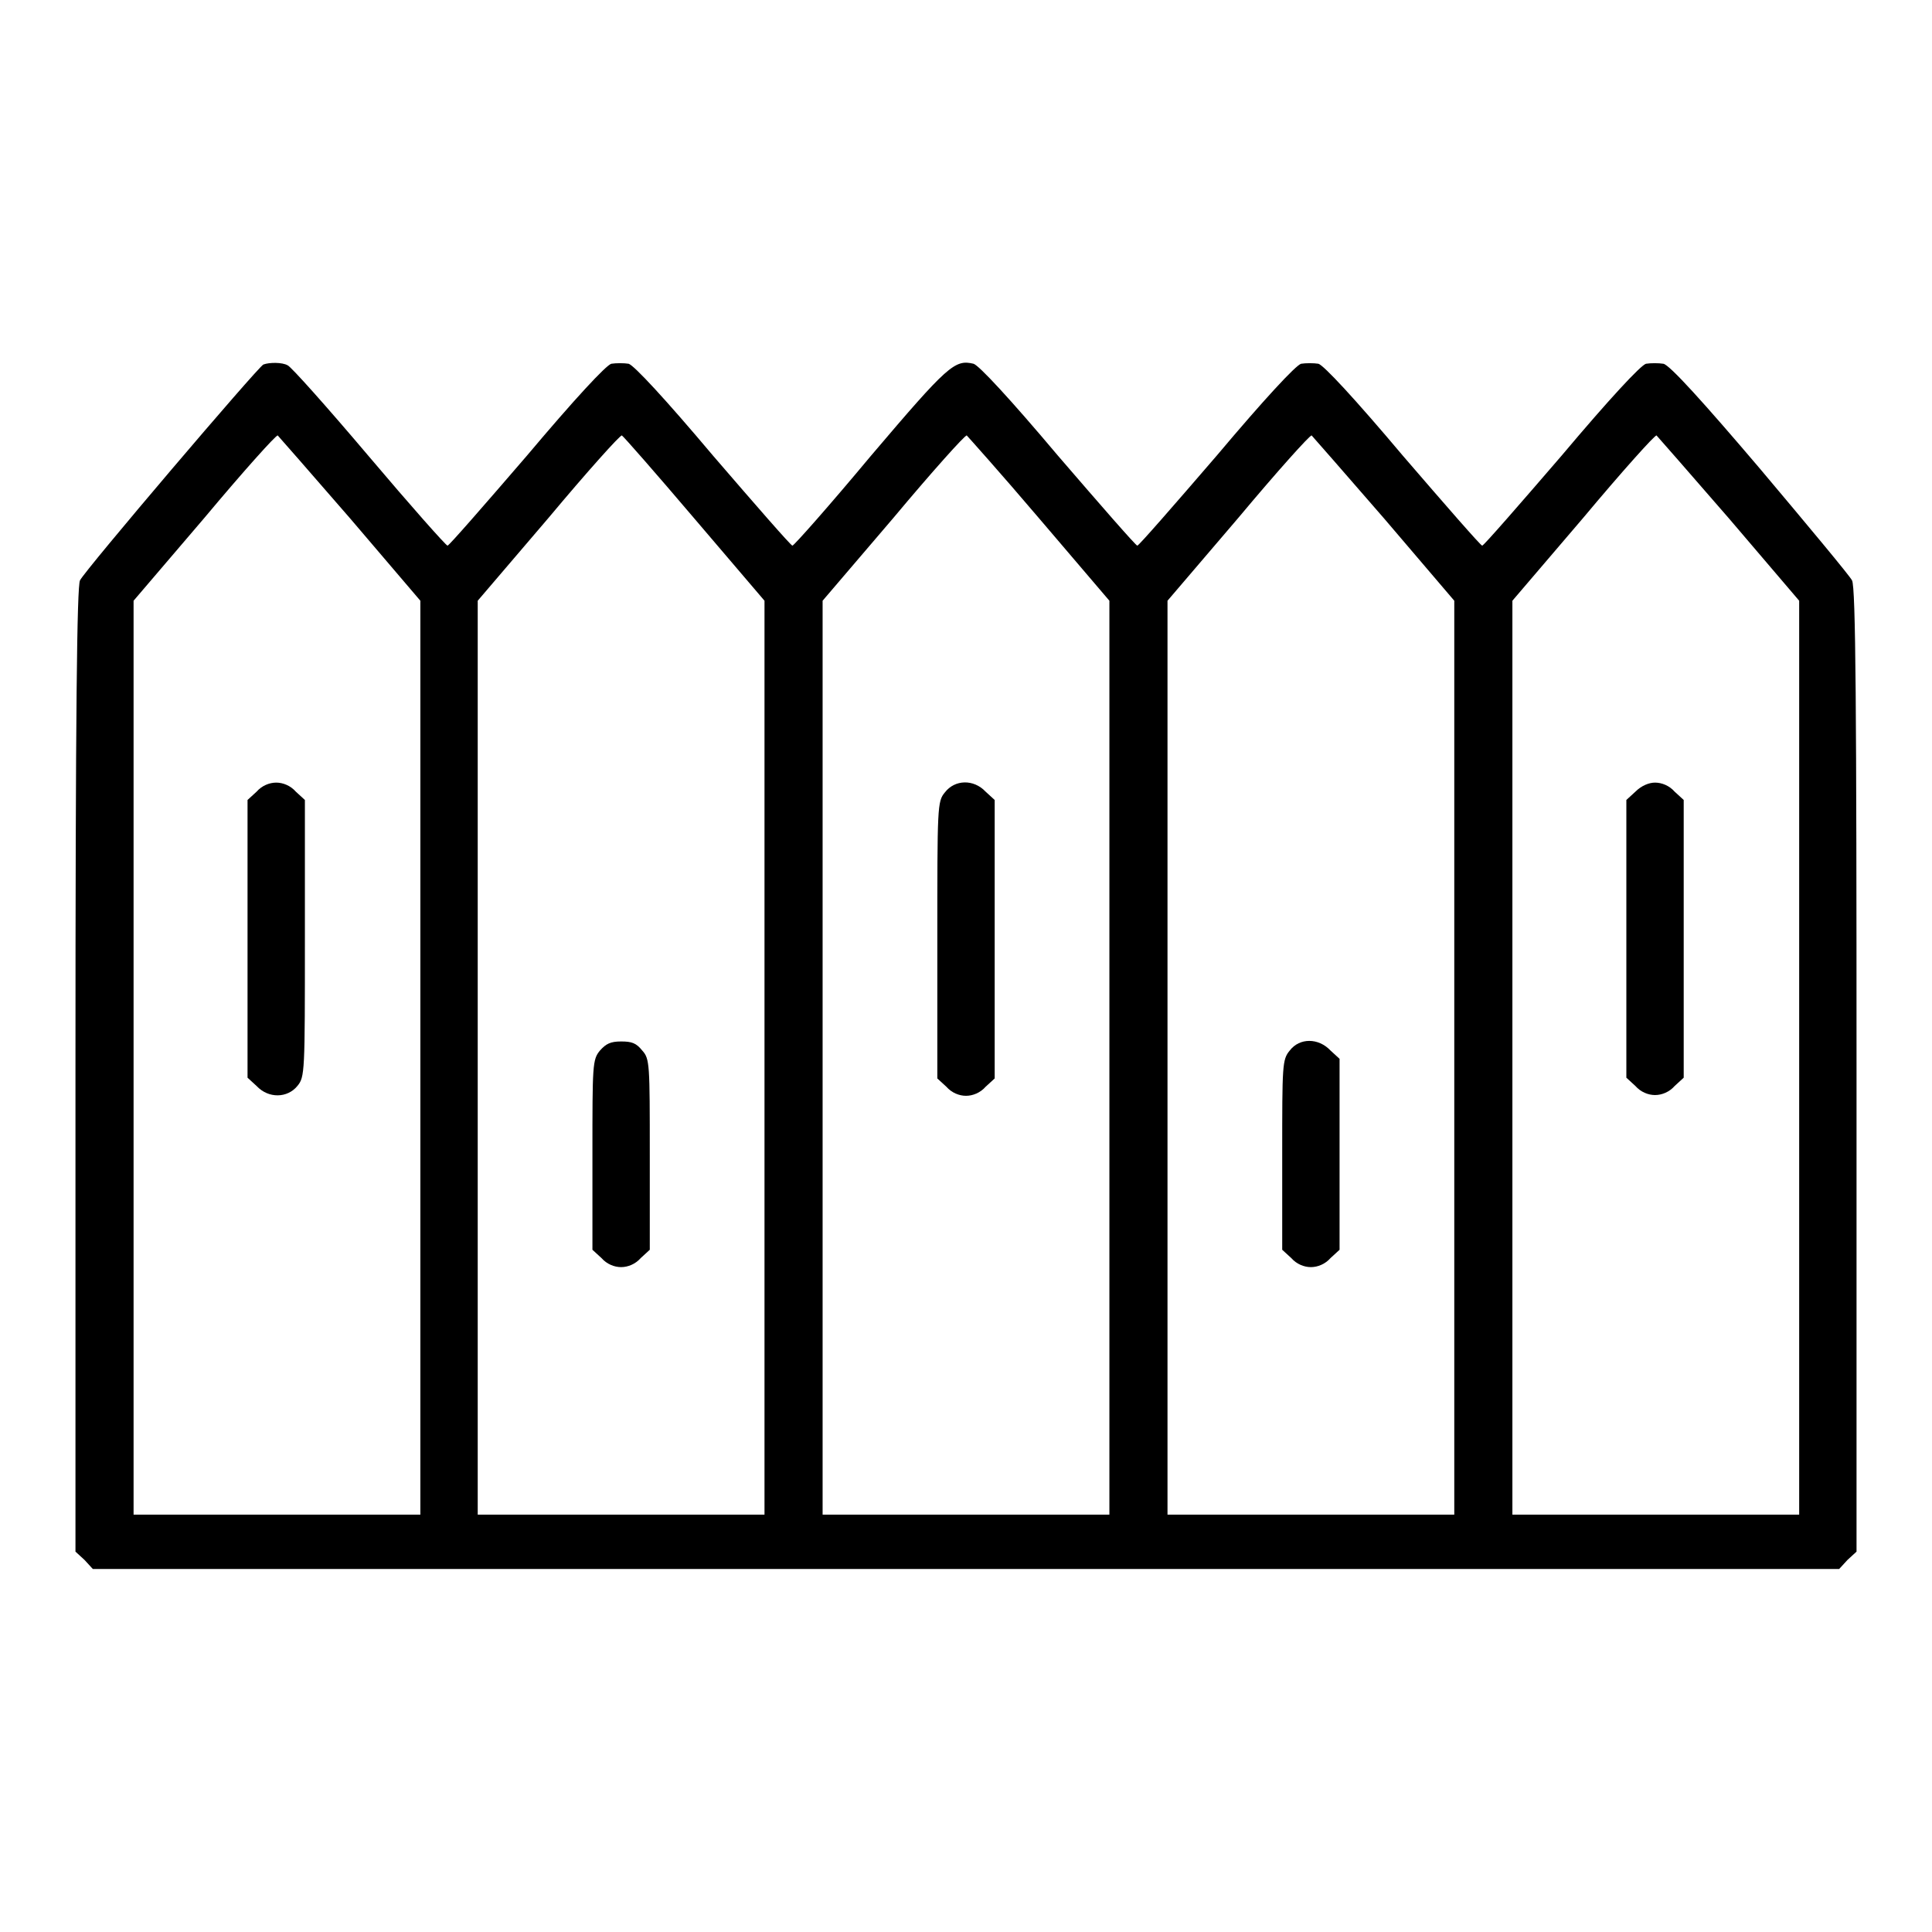 <?xml version="1.0" encoding="utf-8"?>
<!-- Svg Vector Icons : http://www.onlinewebfonts.com/icon -->
<!DOCTYPE svg PUBLIC "-//W3C//DTD SVG 1.1//EN" "http://www.w3.org/Graphics/SVG/1.1/DTD/svg11.dtd">
<svg version="1.1" xmlns="http://www.w3.org/2000/svg" xmlns:xlink="http://www.w3.org/1999/xlink" x="0px" y="0px" viewBox="0 0 256 256" enable-background="new 0 0 256 256" xml:space="preserve">
<g><g><g><path fill="#000000" d="M34.9,48.3c-0.7,0.3-23.6,27.2-24.3,28.6c-0.4,0.8-0.6,17.2-0.6,64.9v63.8l1.2,1.1l1.1,1.2H128h115.7l1.1-1.2l1.2-1.1v-63.8c0-47.6-0.1-64.1-0.6-64.9c-0.3-0.6-5.8-7.2-12.2-14.8c-7.4-8.7-12-13.8-12.8-13.9c-0.6-0.1-1.7-0.1-2.3,0c-0.7,0.2-4.8,4.6-11.2,12.2c-5.6,6.5-10.3,11.9-10.5,11.9s-4.9-5.4-10.5-11.9c-6.4-7.6-10.5-12-11.2-12.2c-0.6-0.1-1.7-0.1-2.3,0c-0.7,0.2-4.8,4.6-11.2,12.2c-5.6,6.5-10.3,11.9-10.5,11.9s-4.9-5.4-10.5-11.9c-6.4-7.6-10.5-12-11.2-12.2c-2.5-0.6-3.4,0.2-13.6,12.2c-5.5,6.6-10.2,11.9-10.4,11.9s-4.9-5.4-10.5-11.9c-6.4-7.6-10.5-12-11.2-12.2c-0.6-0.1-1.7-0.1-2.3,0c-0.7,0.2-4.8,4.6-11.2,12.2c-5.6,6.5-10.3,11.9-10.5,11.9c-0.2,0-4.9-5.3-10.4-11.8c-5.5-6.5-10.4-12-10.8-12.1C37.4,48,35.7,48,34.9,48.3z M46.4,68.7l9.3,10.9l0,60.5v60.6h-19h-19v-60.6l0-60.5l9.4-11c5.1-6.1,9.5-11,9.7-10.9C36.9,57.8,41.2,62.7,46.4,68.7z M92,68.7l9.3,10.9v60.5v60.6h-19h-19v-60.6l0-60.5l9.4-11c5.1-6.1,9.5-11,9.7-10.9C82.6,57.8,86.9,62.7,92,68.7z M137.7,68.7l9.3,10.9v60.5v60.6h-19h-19v-60.6l0-60.5l9.4-11c5.1-6.1,9.5-11,9.7-10.9C128.2,57.8,132.6,62.7,137.7,68.7z M183.4,68.7l9.3,10.9v60.5v60.6h-19h-19v-60.6l0-60.5l9.4-11c5.1-6.1,9.5-11,9.7-10.9C173.9,57.8,178.2,62.7,183.4,68.7z M229.1,68.7l9.3,10.9l0,60.5v60.6h-19h-19v-60.6l0-60.5l9.4-11c5.1-6.1,9.5-11,9.7-10.9C219.6,57.8,223.9,62.7,229.1,68.7z"/><path fill="#000000" d="M34,104.9l-1.2,1.1v18.4v18.4l1.2,1.1c1.6,1.7,4.1,1.6,5.4,0c1-1.2,1-1.8,1-19.6V106l-1.2-1.1c-0.7-0.8-1.7-1.2-2.6-1.2S34.7,104.1,34,104.9z"/><path fill="#000000" d="M79.5,139.2c-1,1.2-1,1.9-1,13.8v12.6l1.2,1.1c0.7,0.8,1.7,1.2,2.6,1.2c0.9,0,1.9-0.4,2.6-1.2l1.2-1.1v-12.6c0-12,0-12.7-1-13.8c-0.8-1-1.4-1.2-2.8-1.2C80.9,138,80.3,138.3,79.5,139.2z"/><path fill="#000000" d="M125.2,105c-1,1.2-1,1.8-1,19.6v18.3l1.2,1.1c0.7,0.8,1.7,1.2,2.6,1.2c0.9,0,1.9-0.4,2.6-1.2l1.2-1.1v-18.4V106l-1.2-1.1C129,103.2,126.5,103.3,125.2,105z"/><path fill="#000000" d="M170.9,139.2c-1,1.2-1,1.9-1,13.8v12.6l1.2,1.1c0.7,0.8,1.7,1.2,2.6,1.2c0.9,0,1.9-0.4,2.6-1.2l1.2-1.1V153v-12.7l-1.2-1.1C174.7,137.5,172.2,137.5,170.9,139.2z"/><path fill="#000000" d="M216.7,104.9l-1.2,1.1v18.4v18.4l1.2,1.1c0.7,0.8,1.7,1.2,2.6,1.2c0.9,0,1.9-0.4,2.6-1.2l1.2-1.1v-18.4V106l-1.2-1.1c-0.7-0.8-1.7-1.2-2.6-1.2C218.5,103.7,217.5,104.1,216.7,104.9z"/></g></g></g>
</svg>